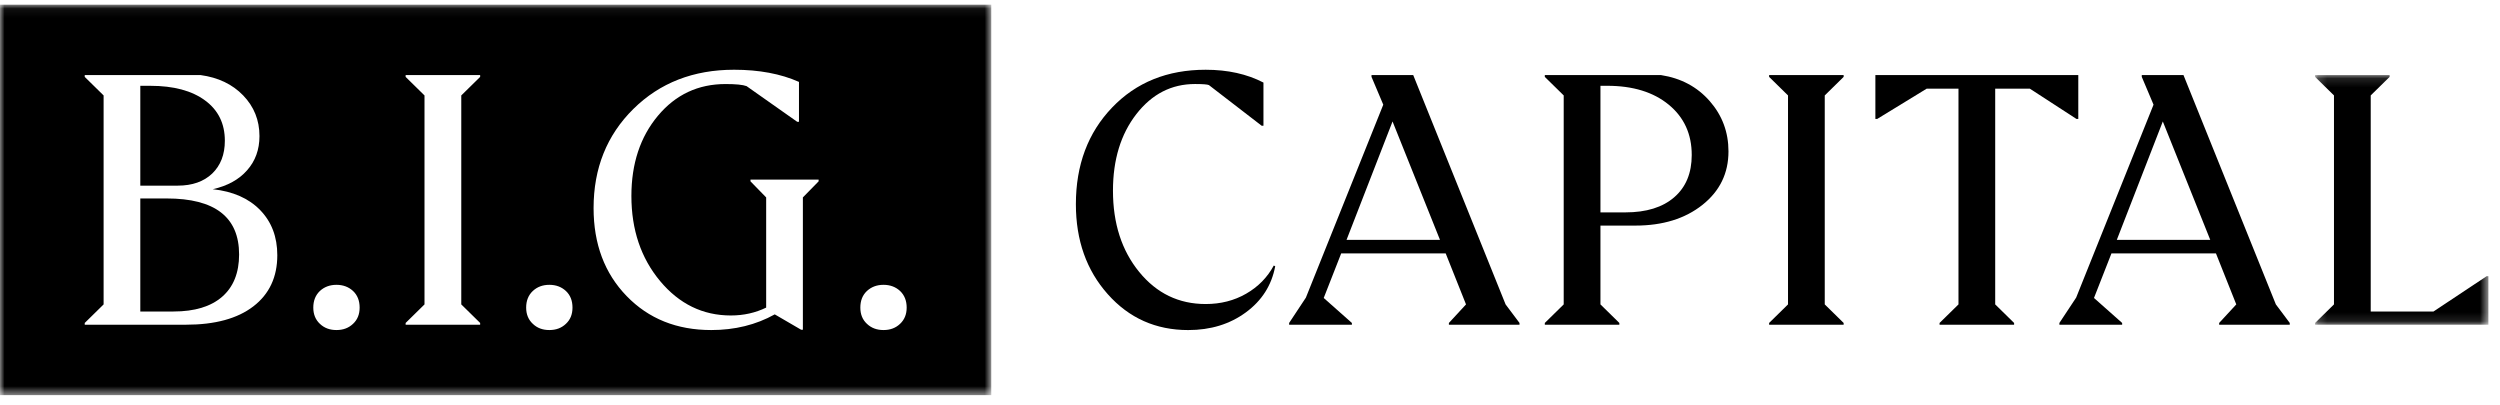 <?xml version="1.0" encoding="UTF-8"?>
<svg width="278px" height="45px" viewBox="0 0 278 45" version="1.1" xmlns="http://www.w3.org/2000/svg" xmlns:xlink="http://www.w3.org/1999/xlink">
    <title>Group 23</title>
    <defs>
        <polygon id="path-1" points="0 0.062 110.23 0.062 110.23 43.482 0 43.482"></polygon>
        <polygon id="path-3" points="0.167 0.129 19.439 0.129 19.439 27.888 0.167 27.888"></polygon>
    </defs>
    <g id="BIG-Private" stroke="none" stroke-width="1" fill="none" fill-rule="evenodd">
        <g id="BIG-2" transform="translate(-821, -84)">
            <g id="Group-23" transform="translate(821, 84)">
                <path d="M19.771,20.643 L15.602,20.643 L15.602,9.542 L16.717,9.542 C19.307,9.542 21.334,10.084 22.803,11.17 C24.272,12.248 25.003,13.746 25.003,15.65 C25.003,17.184 24.533,18.392 23.599,19.297 C22.658,20.194 21.377,20.643 19.771,20.643" id="Fill-1" fill="#000000"></path>
                <path d="M26.588,28.3 C26.588,30.333 25.958,31.903 24.706,32.996 C23.454,34.089 21.645,34.639 19.293,34.639 L15.602,34.639 L15.602,22.069 L18.54,22.069 C23.903,22.069 26.588,24.145 26.588,28.3" id="Fill-3" fill="#000000"></path>
                <g id="Group-7" transform="translate(0, 0.456)">
                    <mask id="mask-2" fill="white">
                        <use xlink:href="#path-1"></use>
                    </mask>
                    <g id="Clip-6"></g>
                    <path d="M100.091,35.551 C99.599,36.021 98.984,36.245 98.246,36.245 C97.508,36.245 96.893,36.021 96.401,35.551 C95.909,35.095 95.67,34.494 95.67,33.749 C95.67,32.982 95.909,32.367 96.401,31.903 C96.893,31.447 97.508,31.216 98.246,31.216 C98.984,31.216 99.599,31.447 100.091,31.903 C100.576,32.367 100.822,32.982 100.822,33.749 C100.822,34.494 100.576,35.095 100.091,35.551 L100.091,35.551 Z M91.031,19.71 L89.28,21.497 L89.28,36.209 L89.084,36.209 L86.153,34.502 C84.062,35.667 81.71,36.245 79.09,36.245 C75.255,36.245 72.121,34.987 69.676,32.46 C67.23,29.935 66.006,26.678 66.006,22.684 C66.006,18.248 67.483,14.572 70.428,11.662 C73.374,8.753 77.107,7.299 81.631,7.299 C84.402,7.299 86.812,7.747 88.846,8.652 L88.846,13.088 L88.65,13.088 L83.02,9.122 C82.593,8.963 81.811,8.89 80.675,8.89 C77.636,8.89 75.132,10.063 73.163,12.415 C71.195,14.767 70.211,17.741 70.211,21.338 C70.211,25.094 71.275,28.242 73.402,30.796 C75.53,33.344 78.149,34.625 81.269,34.625 C82.702,34.625 84.011,34.328 85.198,33.749 L85.198,21.497 L83.454,19.71 L83.454,19.514 L91.031,19.514 L91.031,19.71 Z M62.931,35.551 C62.439,36.021 61.831,36.245 61.085,36.245 C60.347,36.245 59.732,36.021 59.247,35.551 C58.755,35.095 58.509,34.494 58.509,33.749 C58.509,32.982 58.755,32.367 59.247,31.903 C59.732,31.447 60.347,31.216 61.085,31.216 C61.831,31.216 62.439,31.447 62.931,31.903 C63.423,32.367 63.661,32.982 63.661,33.749 C63.661,34.494 63.423,35.095 62.931,35.551 L62.931,35.551 Z M53.393,8.095 L51.294,10.157 L51.294,33.394 L53.393,35.457 L53.393,35.652 L45.106,35.652 L45.106,35.457 L47.205,33.394 L47.205,10.157 L45.106,8.095 L45.106,7.892 L53.393,7.892 L53.393,8.095 Z M39.26,35.551 C38.767,36.021 38.152,36.245 37.414,36.245 C36.676,36.245 36.061,36.021 35.569,35.551 C35.084,35.095 34.838,34.494 34.838,33.749 C34.838,32.982 35.084,32.367 35.569,31.903 C36.061,31.447 36.676,31.216 37.414,31.216 C38.152,31.216 38.767,31.447 39.26,31.903 C39.751,32.367 39.991,32.982 39.991,33.749 C39.991,34.494 39.751,35.095 39.26,35.551 L39.26,35.551 Z M28.173,33.611 C26.407,34.972 23.903,35.652 20.683,35.652 L9.422,35.652 L9.422,35.457 L11.521,33.394 L11.521,10.157 L9.422,8.095 L9.422,7.892 L22.304,7.892 C24.265,8.16 25.843,8.912 27.044,10.157 C28.245,11.402 28.853,12.907 28.853,14.68 C28.853,16.185 28.39,17.452 27.478,18.479 C26.574,19.514 25.292,20.216 23.657,20.585 C25.9,20.824 27.659,21.598 28.925,22.901 C30.199,24.211 30.836,25.883 30.836,27.923 C30.836,30.355 29.946,32.251 28.173,33.611 L28.173,33.611 Z M0,43.482 L110.23,43.482 L110.23,0.062 L0,0.062 L0,43.482 Z" id="Fill-5" fill="#000000" mask="url(#mask-2)"></path>
                </g>
                <path d="M132.129,36.703 C128.533,36.703 125.553,35.376 123.187,32.717 C120.82,30.061 119.638,26.725 119.638,22.707 C119.638,18.344 120.98,14.762 123.663,11.961 C126.346,9.156 129.816,7.756 134.072,7.756 C136.531,7.756 138.672,8.233 140.496,9.182 L140.496,13.981 L140.297,13.981 L134.429,9.459 C134.243,9.382 133.728,9.343 132.883,9.343 C130.266,9.343 128.091,10.46 126.359,12.693 C124.628,14.926 123.762,17.763 123.762,21.2 C123.762,24.846 124.733,27.86 126.677,30.239 C128.62,32.621 131.084,33.808 134.072,33.808 C135.737,33.808 137.238,33.427 138.572,32.659 C139.908,31.891 140.933,30.849 141.645,29.526 L141.804,29.606 C141.409,31.72 140.318,33.434 138.534,34.741 C136.749,36.051 134.614,36.703 132.129,36.703" id="Fill-8" fill="#000000"></path>
                <path d="M160.126,26.67 L154.851,13.506 L149.736,26.67 L160.126,26.67 Z M168.969,35.912 L168.969,36.109 L161.117,36.109 L161.117,35.912 L163.021,33.85 L160.76,28.177 L149.141,28.177 L147.198,33.134 L150.33,35.912 L150.33,36.109 L143.352,36.109 L143.352,35.912 L145.215,33.095 L153.82,11.641 L152.512,8.549 L152.512,8.35 L157.151,8.35 L167.422,33.85 L168.969,35.912 Z" id="Fill-10" fill="#000000"></path>
                <path d="M178.723,9.54 L177.97,9.54 L177.97,23.617 L180.745,23.617 C183.072,23.617 184.882,23.056 186.178,21.932 C187.474,20.81 188.121,19.244 188.121,17.234 C188.121,14.907 187.269,13.045 185.563,11.641 C183.858,10.241 181.578,9.54 178.723,9.54 L178.723,9.54 Z M180.071,35.912 L180.071,36.109 L171.783,36.109 L171.783,35.912 L173.884,33.85 L173.884,10.612 L171.783,8.55 L171.783,8.35 L184.711,8.35 C186.932,8.695 188.735,9.66 190.123,11.244 C191.511,12.832 192.206,14.694 192.206,16.837 C192.206,19.27 191.24,21.252 189.31,22.784 C187.381,24.317 184.895,25.085 181.855,25.085 L177.97,25.085 L177.97,33.85 L180.071,35.912 Z" id="Fill-12" fill="#000000"></path>
                <polygon id="Fill-14" fill="#000000" points="205.013 35.912 205.013 36.109 196.726 36.109 196.726 35.912 198.827 33.85 198.827 10.612 196.726 8.55 196.726 8.349 205.013 8.349 205.013 8.55 202.912 10.612 202.912 33.85"></polygon>
                <polygon id="Fill-16" fill="#000000" points="223.968 35.912 223.968 36.109 215.68 36.109 215.68 35.912 217.783 33.85 217.783 9.857 214.252 9.857 208.74 13.229 208.542 13.229 208.542 8.349 231.106 8.349 231.106 13.229 230.907 13.229 225.714 9.857 221.866 9.857 221.866 33.85"></polygon>
                <path d="M245.779,26.67 L240.505,13.506 L235.39,26.67 L245.779,26.67 Z M254.621,35.912 L254.621,36.109 L246.77,36.109 L246.77,35.912 L248.674,33.85 L246.414,28.177 L234.794,28.177 L232.851,33.134 L235.983,35.912 L235.983,36.109 L229.005,36.109 L229.005,35.912 L230.868,33.095 L239.473,11.641 L238.165,8.549 L238.165,8.35 L242.804,8.35 L253.076,33.85 L254.621,35.912 Z" id="Fill-18" fill="#000000"></path>
                <g id="Group-22" transform="translate(257.271, 8.22)">
                    <mask id="mask-4" fill="white">
                        <use xlink:href="#path-3"></use>
                    </mask>
                    <g id="Clip-21"></g>
                    <polygon id="Fill-20" fill="#000000" mask="url(#mask-4)" points="19.439 22.496 19.439 27.888 0.167 27.888 0.167 27.692 2.267 25.629 2.267 2.391 0.167 0.329 0.167 0.129 8.453 0.129 8.453 0.329 6.353 2.391 6.353 26.42 13.331 26.42 19.24 22.496"></polygon>
                </g>
            </g>
        </g>
    </g>
</svg>